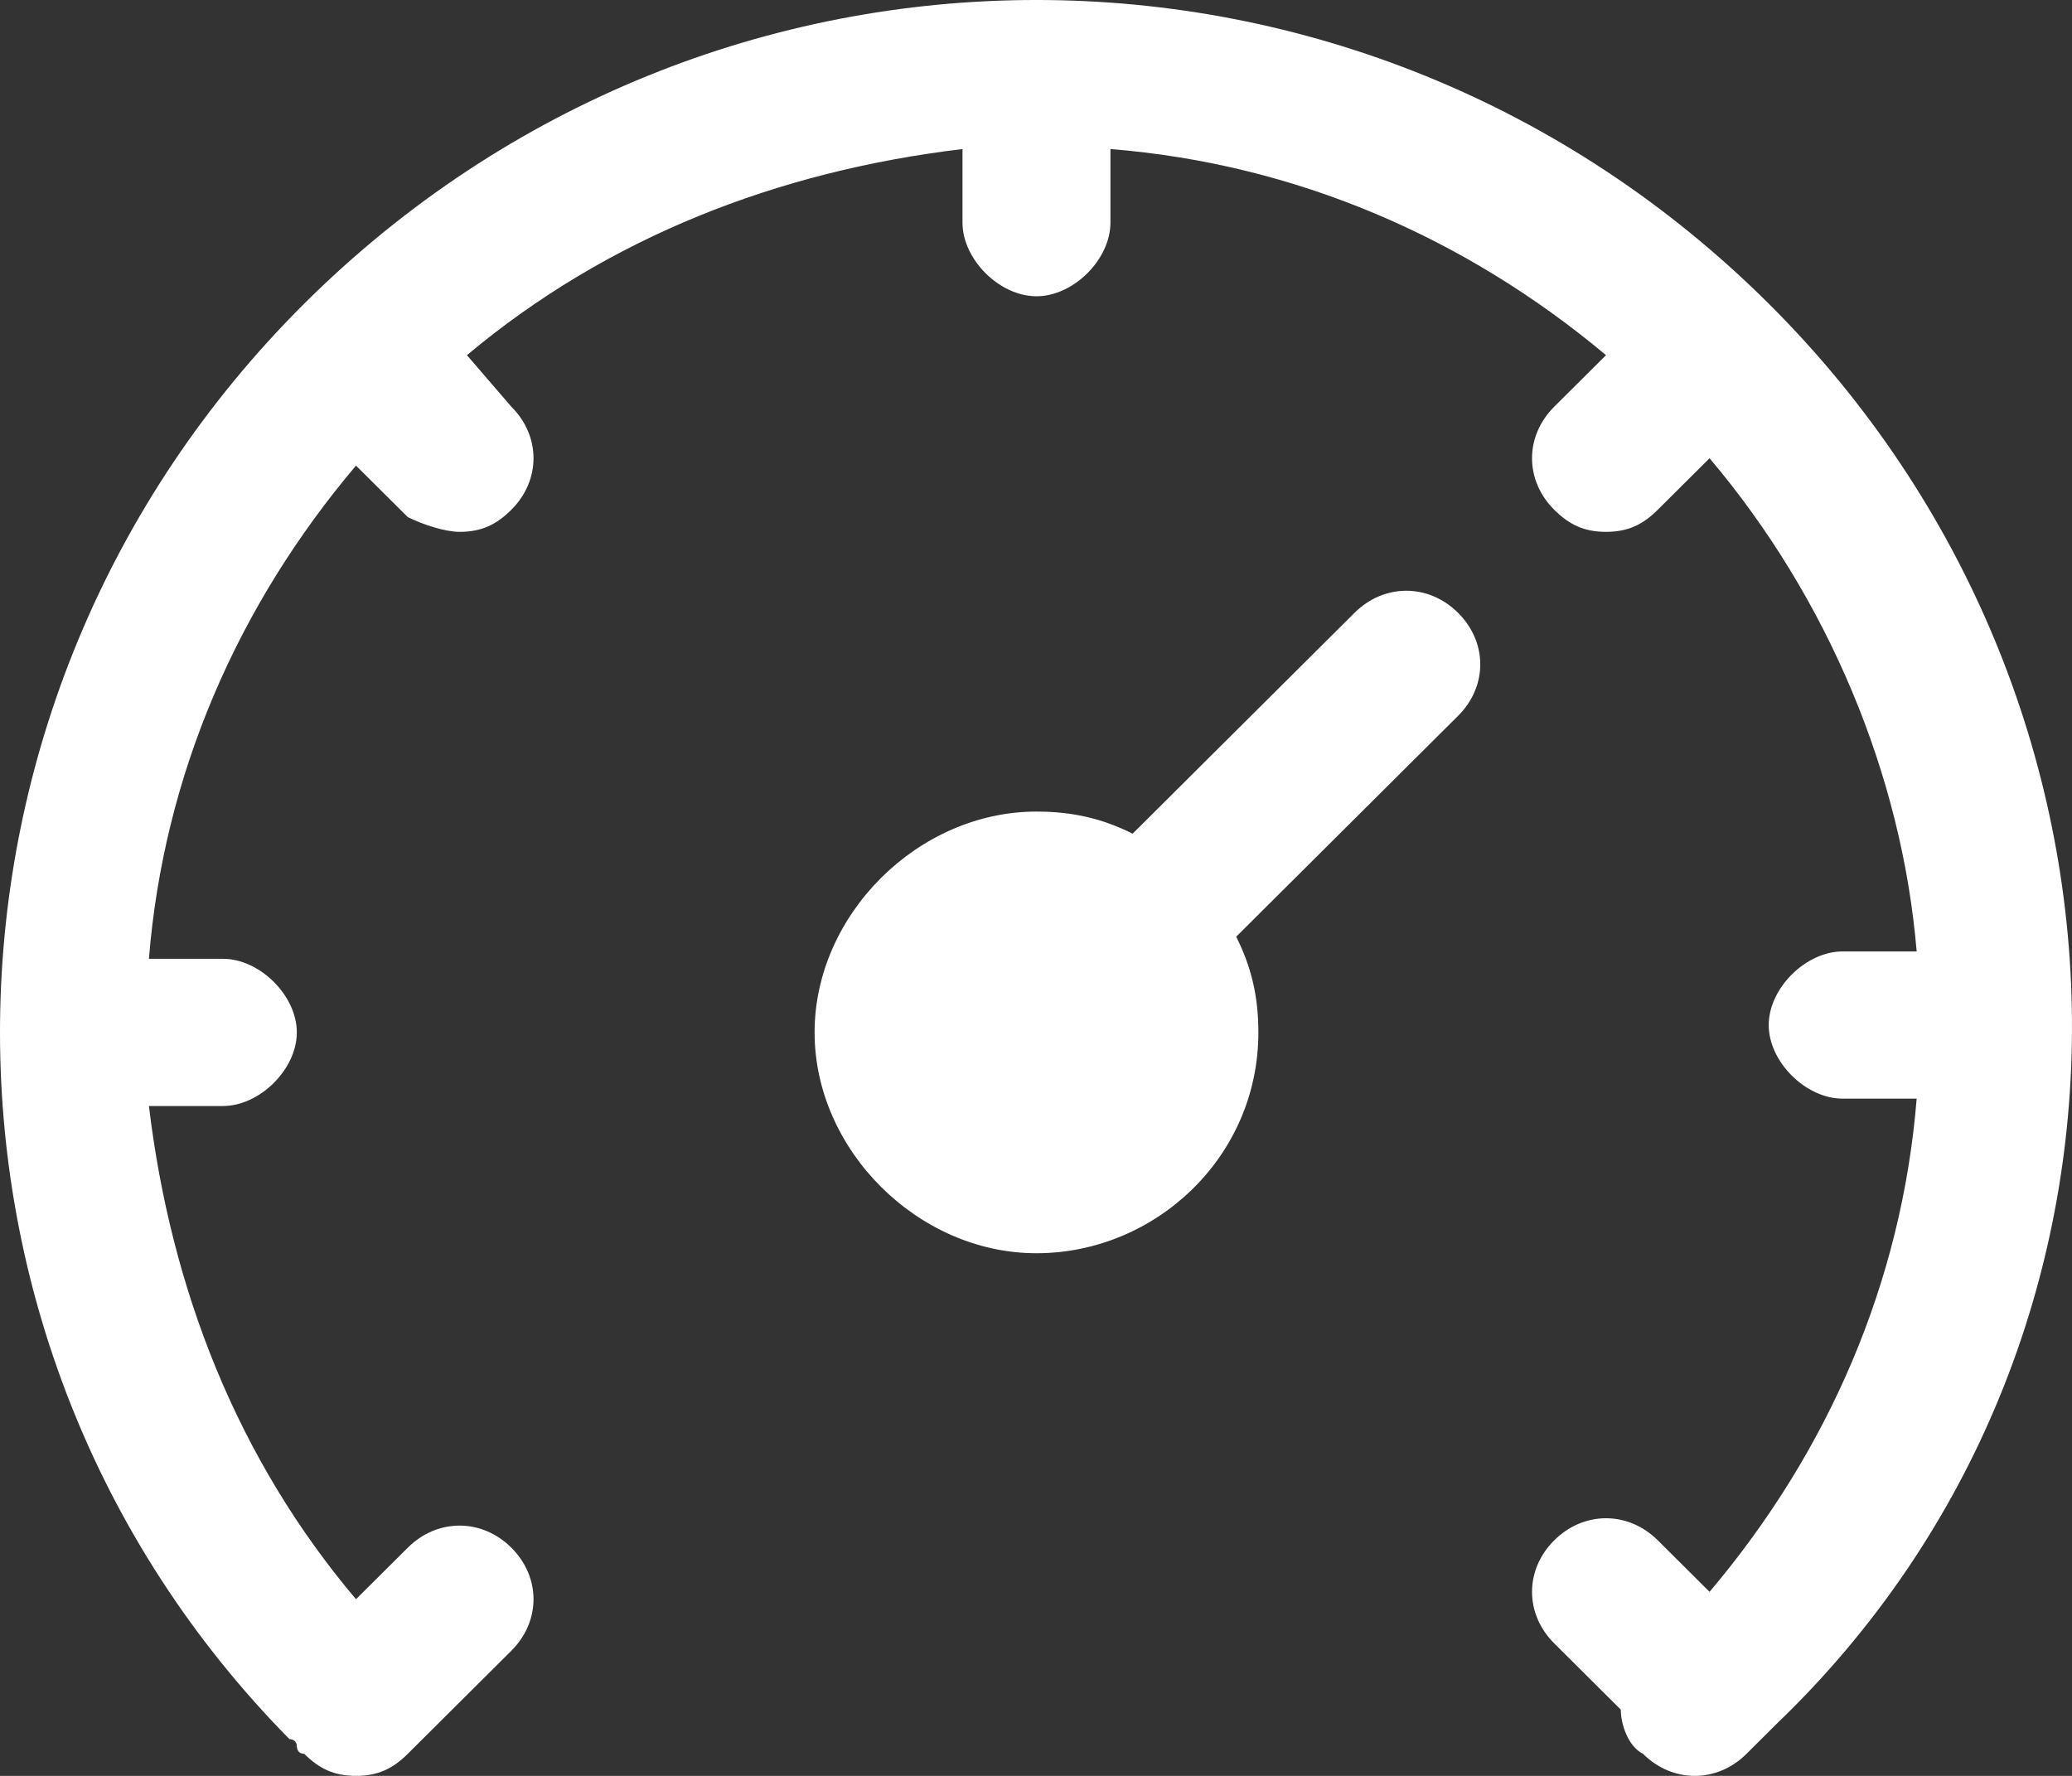 <svg width="70" height="60" viewBox="0 0 70 60" fill="none" xmlns="http://www.w3.org/2000/svg">
<rect x="0" y="0" width="70" height="60" fill="#333333" stroke="none"/>
<path d="M49.259 24.186L41.763 31.648C42.263 32.642 42.513 33.637 42.513 34.881C42.513 39.109 39.014 42.342 35.016 42.342C31.018 42.342 27.52 38.86 27.52 34.881C27.52 30.902 31.018 27.42 35.016 27.42C36.266 27.42 37.265 27.668 38.265 28.166L45.761 20.705C46.76 19.71 48.26 19.71 49.259 20.705C50.259 21.7 50.259 23.192 49.259 24.186ZM59.754 10.259C46.011 -3.42 24.021 -3.42 10.278 10.259C-3.215 23.689 -3.465 45.326 9.778 58.757C9.778 58.757 10.028 58.757 10.028 59.005C10.028 59.005 10.028 59.254 10.278 59.254C10.778 59.751 11.278 60 12.027 60C12.777 60 13.277 59.751 13.777 59.254L17.275 55.772C18.274 54.777 18.274 53.285 17.275 52.29C16.275 51.295 14.776 51.295 13.777 52.29L12.027 54.031C8.029 49.306 5.78 43.586 5.031 37.368H7.53C8.779 37.368 10.028 36.124 10.028 34.881C10.028 33.637 8.779 32.394 7.53 32.394H5.031C5.531 26.176 8.029 20.456 12.027 15.731L13.777 17.471C14.276 17.72 15.026 17.969 15.526 17.969C16.275 17.969 16.775 17.72 17.275 17.223C18.274 16.228 18.274 14.736 17.275 13.741L15.775 12C20.523 8.021 26.27 5.782 32.517 5.036V7.523C32.517 8.767 33.767 10.01 35.016 10.01C36.266 10.01 37.515 8.767 37.515 7.523V5.036C43.762 5.534 49.509 8.021 54.257 12L52.508 13.741C51.508 14.736 51.508 16.228 52.508 17.223C53.007 17.72 53.507 17.969 54.257 17.969C55.006 17.969 55.506 17.72 56.006 17.223L57.755 15.482C61.753 20.207 64.252 26.176 64.752 32.145H62.253C61.004 32.145 59.754 33.389 59.754 34.632C59.754 35.876 61.004 37.119 62.253 37.119H64.752C64.252 43.337 61.753 49.057 57.755 53.782L56.006 52.041C55.006 51.047 53.507 51.047 52.508 52.041C51.508 53.036 51.508 54.529 52.508 55.523L54.757 57.762C54.757 58.259 55.006 59.005 55.506 59.254C56.506 60.249 58.005 60.249 59.005 59.254L60.004 58.259C73.497 45.326 73.248 23.689 59.754 10.259Z" fill="white"/>
</svg>
